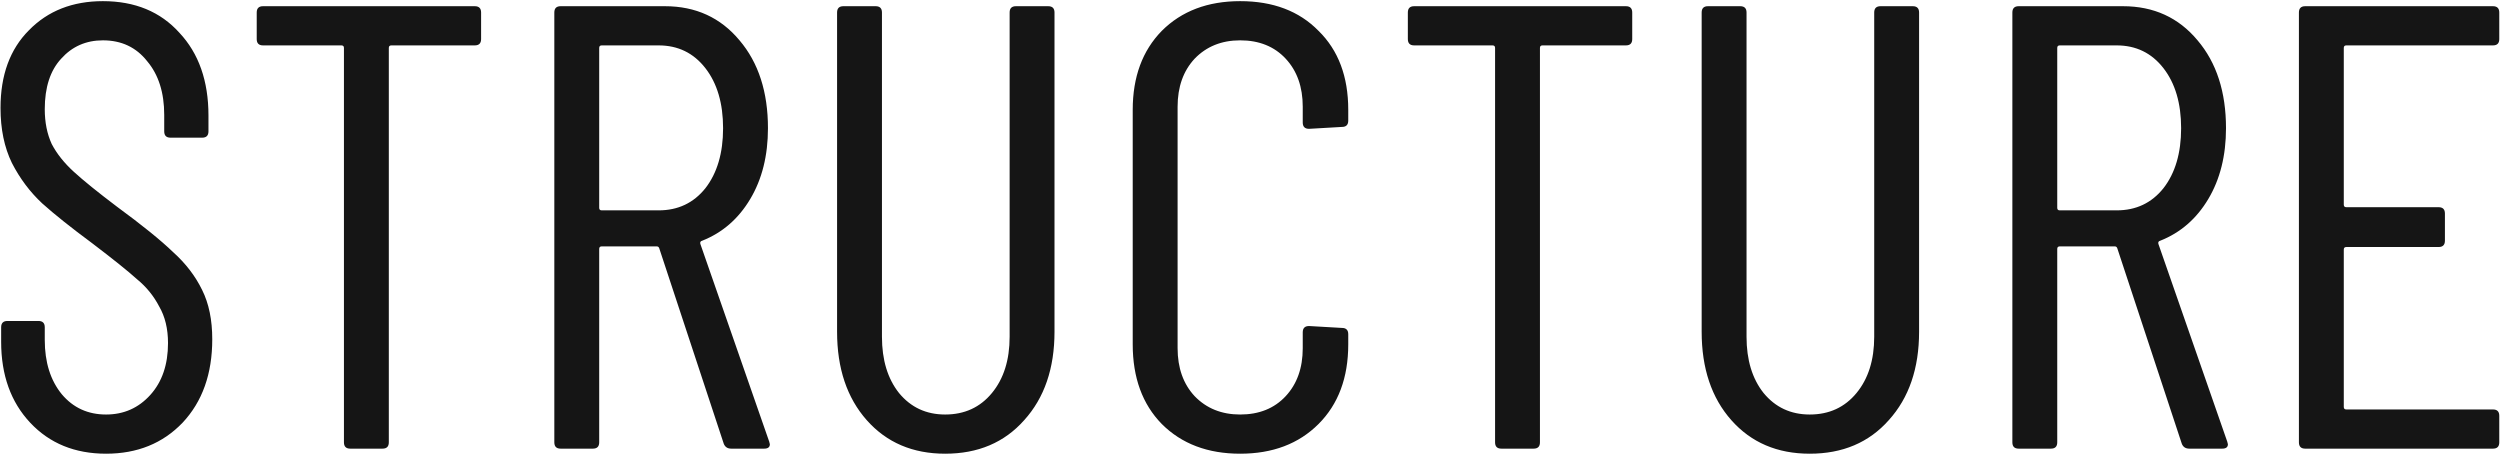 <?xml version="1.0" encoding="UTF-8"?> <svg xmlns="http://www.w3.org/2000/svg" width="886" height="161" viewBox="0 0 886 161" fill="none"><path d="M37.592 160.792C26.541 160.792 17.581 157.133 10.712 149.816C3.843 142.499 0.408 132.941 0.408 121.144V115.992C0.408 114.499 1.155 113.752 2.648 113.752H13.624C15.117 113.752 15.864 114.499 15.864 115.992V120.472C15.864 128.387 17.88 134.808 21.912 139.736C25.944 144.515 31.171 146.904 37.592 146.904C43.864 146.904 49.091 144.589 53.272 139.96C57.453 135.331 59.544 129.208 59.544 121.592C59.544 116.515 58.499 112.184 56.408 108.6C54.467 104.867 51.853 101.656 48.568 98.968C45.432 96.131 40.131 91.875 32.664 86.2C25.197 80.675 19.299 75.971 14.968 72.088C10.637 68.056 7.053 63.277 4.216 57.752C1.528 52.227 0.184 45.731 0.184 38.264C0.184 26.616 3.544 17.432 10.264 10.712C16.984 3.843 25.72 0.408 36.472 0.408C47.821 0.408 56.856 4.141 63.576 11.608C70.445 18.925 73.88 28.707 73.88 40.952V46.552C73.88 48.045 73.133 48.792 71.64 48.792H60.44C58.947 48.792 58.2 48.045 58.2 46.552V40.728C58.2 32.813 56.184 26.467 52.152 21.688C48.269 16.76 43.043 14.296 36.472 14.296C30.499 14.296 25.571 16.461 21.688 20.792C17.805 24.973 15.864 30.947 15.864 38.712C15.864 43.341 16.685 47.448 18.328 51.032C20.12 54.467 22.733 57.752 26.168 60.888C29.603 64.024 34.68 68.131 41.4 73.208C50.36 79.779 57.005 85.155 61.336 89.336C65.816 93.368 69.251 97.848 71.64 102.776C74.029 107.555 75.224 113.379 75.224 120.248C75.224 132.493 71.715 142.349 64.696 149.816C57.677 157.133 48.643 160.792 37.592 160.792ZM168.261 2.2C169.754 2.2 170.501 2.947 170.501 4.44V13.848C170.501 15.341 169.754 16.088 168.261 16.088H138.693C138.096 16.088 137.797 16.387 137.797 16.984V156.76C137.797 158.253 137.05 159 135.557 159H124.133C122.64 159 121.893 158.253 121.893 156.76V16.984C121.893 16.387 121.594 16.088 120.997 16.088H93.221C91.728 16.088 90.981 15.341 90.981 13.848V4.44C90.981 2.947 91.728 2.2 93.221 2.2H168.261ZM259.172 159C257.828 159 256.932 158.403 256.484 157.208L233.636 87.992C233.486 87.544 233.188 87.32 232.74 87.32H213.252C212.654 87.32 212.356 87.619 212.356 88.216V156.76C212.356 158.253 211.609 159 210.116 159H198.692C197.198 159 196.452 158.253 196.452 156.76V4.44C196.452 2.947 197.198 2.2 198.692 2.2H235.652C246.553 2.2 255.364 6.232 262.084 14.296C268.804 22.211 272.164 32.589 272.164 45.432C272.164 55.139 270.073 63.501 265.892 70.52C261.71 77.539 256.036 82.467 248.868 85.304C248.27 85.453 248.046 85.827 248.196 86.424L272.612 156.536L272.836 157.432C272.836 158.477 272.164 159 270.82 159H259.172ZM213.252 16.088C212.654 16.088 212.356 16.387 212.356 16.984V73.656C212.356 74.253 212.654 74.552 213.252 74.552H233.412C240.281 74.552 245.806 71.939 249.988 66.712C254.169 61.336 256.26 54.243 256.26 45.432C256.26 36.621 254.169 29.528 249.988 24.152C245.806 18.776 240.281 16.088 233.412 16.088H213.252ZM334.964 160.792C323.466 160.792 314.207 156.835 307.188 148.92C300.17 141.005 296.66 130.552 296.66 117.56V4.44C296.66 2.947 297.407 2.2 298.9 2.2H310.324C311.818 2.2 312.564 2.947 312.564 4.44V119.352C312.564 127.565 314.58 134.211 318.612 139.288C322.794 144.365 328.244 146.904 334.964 146.904C341.834 146.904 347.359 144.365 351.54 139.288C355.722 134.211 357.812 127.565 357.812 119.352V4.44C357.812 2.947 358.559 2.2 360.052 2.2H371.476C372.97 2.2 373.716 2.947 373.716 4.44V117.56C373.716 130.552 370.132 141.005 362.964 148.92C355.946 156.835 346.612 160.792 334.964 160.792ZM439.516 160.792C428.018 160.792 418.759 157.283 411.74 150.264C404.871 143.245 401.436 133.837 401.436 122.04V38.936C401.436 27.288 404.871 17.955 411.74 10.936C418.759 3.917 428.018 0.408 439.516 0.408C451.164 0.408 460.423 3.917 467.292 10.936C474.311 17.805 477.82 27.139 477.82 38.936V42.744C477.82 44.237 477.074 44.984 475.58 44.984L463.932 45.656C462.439 45.656 461.692 44.909 461.692 43.416V37.816C461.692 30.797 459.676 25.123 455.644 20.792C451.612 16.461 446.236 14.296 439.516 14.296C432.946 14.296 427.57 16.461 423.388 20.792C419.356 25.123 417.34 30.797 417.34 37.816V123.384C417.34 130.403 419.356 136.077 423.388 140.408C427.57 144.739 432.946 146.904 439.516 146.904C446.236 146.904 451.612 144.739 455.644 140.408C459.676 136.077 461.692 130.403 461.692 123.384V117.784C461.692 116.291 462.439 115.544 463.932 115.544L475.58 116.216C477.074 116.216 477.82 116.963 477.82 118.456V122.04C477.82 133.837 474.311 143.245 467.292 150.264C460.274 157.283 451.015 160.792 439.516 160.792ZM576.221 2.2C577.714 2.2 578.461 2.947 578.461 4.44V13.848C578.461 15.341 577.714 16.088 576.221 16.088H546.653C546.056 16.088 545.757 16.387 545.757 16.984V156.76C545.757 158.253 545.01 159 543.517 159H532.093C530.6 159 529.853 158.253 529.853 156.76V16.984C529.853 16.387 529.554 16.088 528.957 16.088H501.181C499.688 16.088 498.941 15.341 498.941 13.848V4.44C498.941 2.947 499.688 2.2 501.181 2.2H576.221ZM641.372 160.792C629.873 160.792 620.614 156.835 613.596 148.92C606.577 141.005 603.068 130.552 603.068 117.56V4.44C603.068 2.947 603.814 2.2 605.308 2.2H616.732C618.225 2.2 618.972 2.947 618.972 4.44V119.352C618.972 127.565 620.988 134.211 625.02 139.288C629.201 144.365 634.652 146.904 641.372 146.904C648.241 146.904 653.766 144.365 657.948 139.288C662.129 134.211 664.22 127.565 664.22 119.352V4.44C664.22 2.947 664.966 2.2 666.46 2.2H677.884C679.377 2.2 680.124 2.947 680.124 4.44V117.56C680.124 130.552 676.54 141.005 669.372 148.92C662.353 156.835 653.02 160.792 641.372 160.792ZM775.903 159C774.559 159 773.663 158.403 773.215 157.208L750.367 87.992C750.218 87.544 749.919 87.32 749.471 87.32H729.983C729.386 87.32 729.087 87.619 729.087 88.216V156.76C729.087 158.253 728.34 159 726.847 159H715.423C713.93 159 713.183 158.253 713.183 156.76V4.44C713.183 2.947 713.93 2.2 715.423 2.2H752.383C763.284 2.2 772.095 6.232 778.815 14.296C785.535 22.211 788.895 32.589 788.895 45.432C788.895 55.139 786.804 63.501 782.623 70.52C778.442 77.539 772.767 82.467 765.599 85.304C765.002 85.453 764.778 85.827 764.927 86.424L789.343 156.536L789.567 157.432C789.567 158.477 788.895 159 787.551 159H775.903ZM729.983 16.088C729.386 16.088 729.087 16.387 729.087 16.984V73.656C729.087 74.253 729.386 74.552 729.983 74.552H750.143C757.012 74.552 762.538 71.939 766.719 66.712C770.9 61.336 772.991 54.243 772.991 45.432C772.991 36.621 770.9 29.528 766.719 24.152C762.538 18.776 757.012 16.088 750.143 16.088H729.983ZM885.743 13.848C885.743 15.341 884.997 16.088 883.503 16.088H831.535C830.938 16.088 830.639 16.387 830.639 16.984V72.536C830.639 73.133 830.938 73.432 831.535 73.432H864.239C865.733 73.432 866.479 74.179 866.479 75.672V85.304C866.479 86.797 865.733 87.544 864.239 87.544H831.535C830.938 87.544 830.639 87.843 830.639 88.44V144.216C830.639 144.813 830.938 145.112 831.535 145.112H883.503C884.997 145.112 885.743 145.859 885.743 147.352V156.76C885.743 158.253 884.997 159 883.503 159H816.975C815.482 159 814.735 158.253 814.735 156.76V4.44C814.735 2.947 815.482 2.2 816.975 2.2H883.503C884.997 2.2 885.743 2.947 885.743 4.44V13.848Z" fill="#151515"></path></svg> 